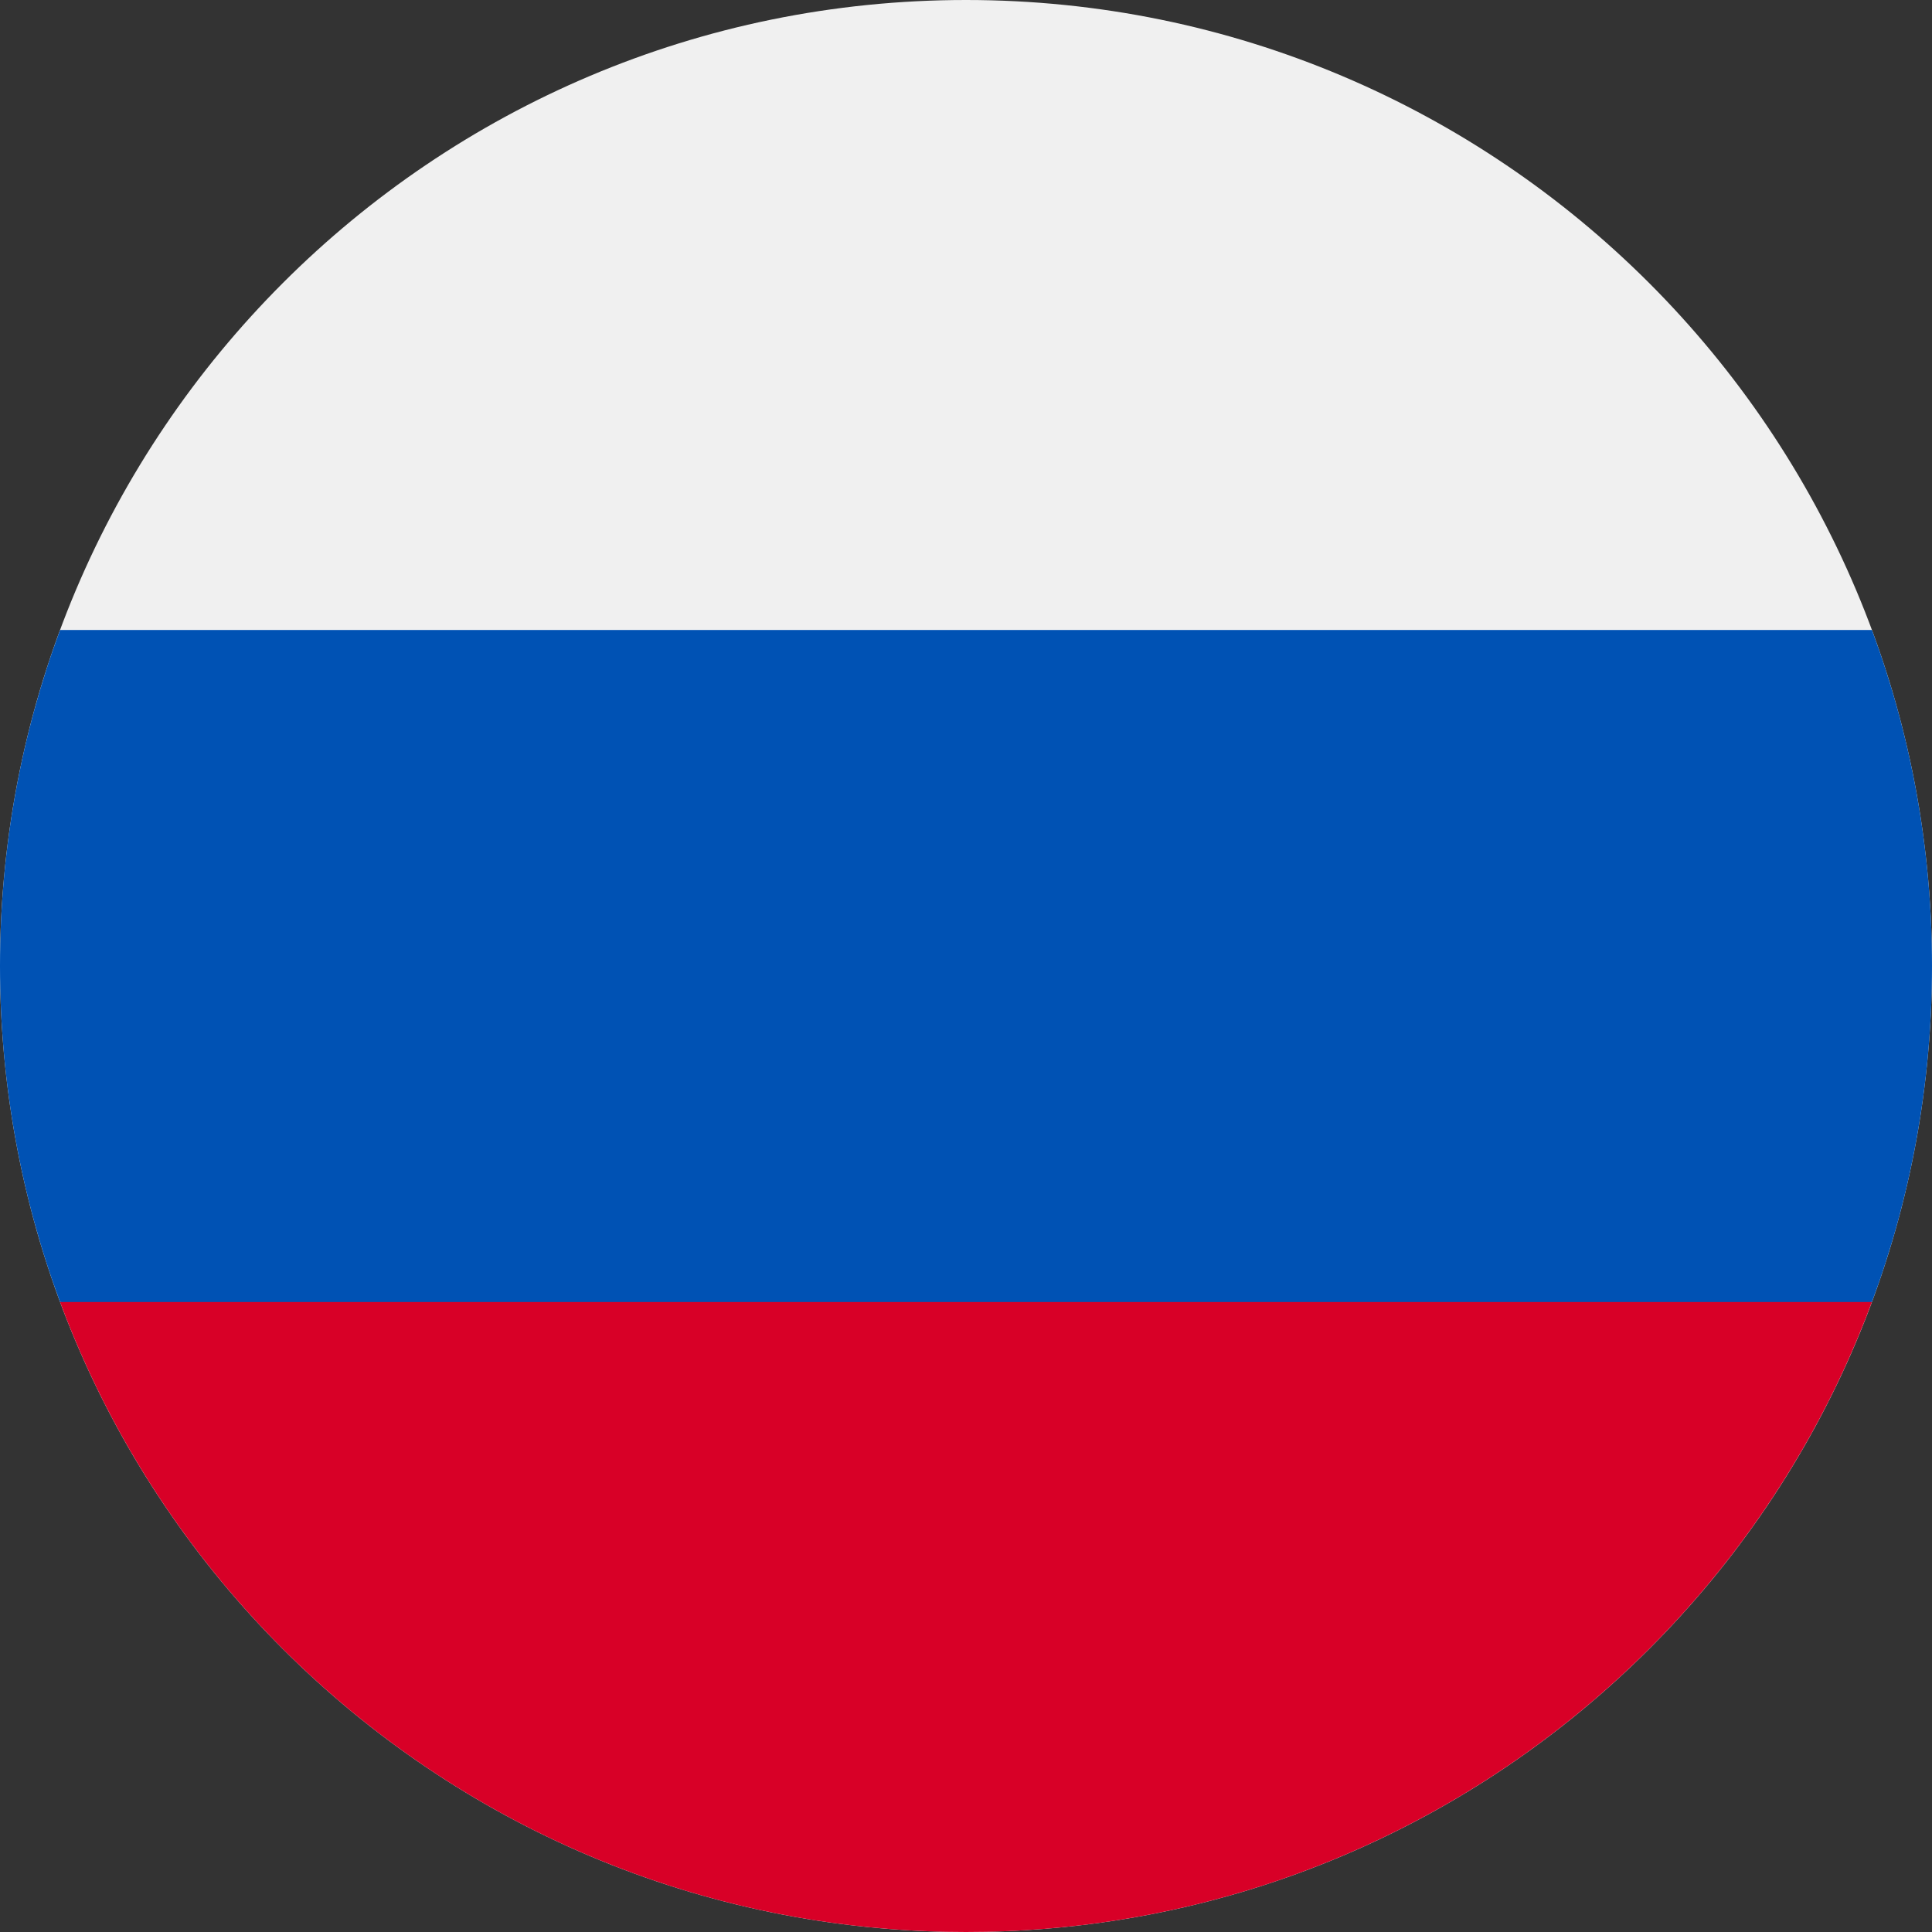 <?xml version="1.0" encoding="UTF-8"?> <svg xmlns="http://www.w3.org/2000/svg" width="34" height="34" viewBox="0 0 34 34" fill="none"><rect x="0" y="0" width="34" height="34" fill="#333333" stroke="none"/><g clip-path="url(#clip0_2113_176)"><path d="M17 34C26.389 34 34 26.389 34 17C34 7.611 26.389 0 17 0C7.611 0 0 7.611 0 17C0 26.389 7.611 34 17 34Z" fill="#F0F0F0"></path><path d="M32.943 22.913C33.626 21.071 34 19.079 34 17C34 14.921 33.626 12.929 32.943 11.087H1.057C0.374 12.929 0 14.921 0 17C0 19.079 0.374 21.071 1.057 22.913L17 24.391L32.943 22.913Z" fill="#0052B4"></path><path d="M16.999 34C24.309 34 30.54 29.387 32.942 22.913H1.057C3.459 29.387 9.69 34 16.999 34Z" fill="#D80027"></path></g><defs><clipPath id="clip0_2113_176"><rect width="34" height="34" fill="white"></rect></clipPath></defs></svg> 